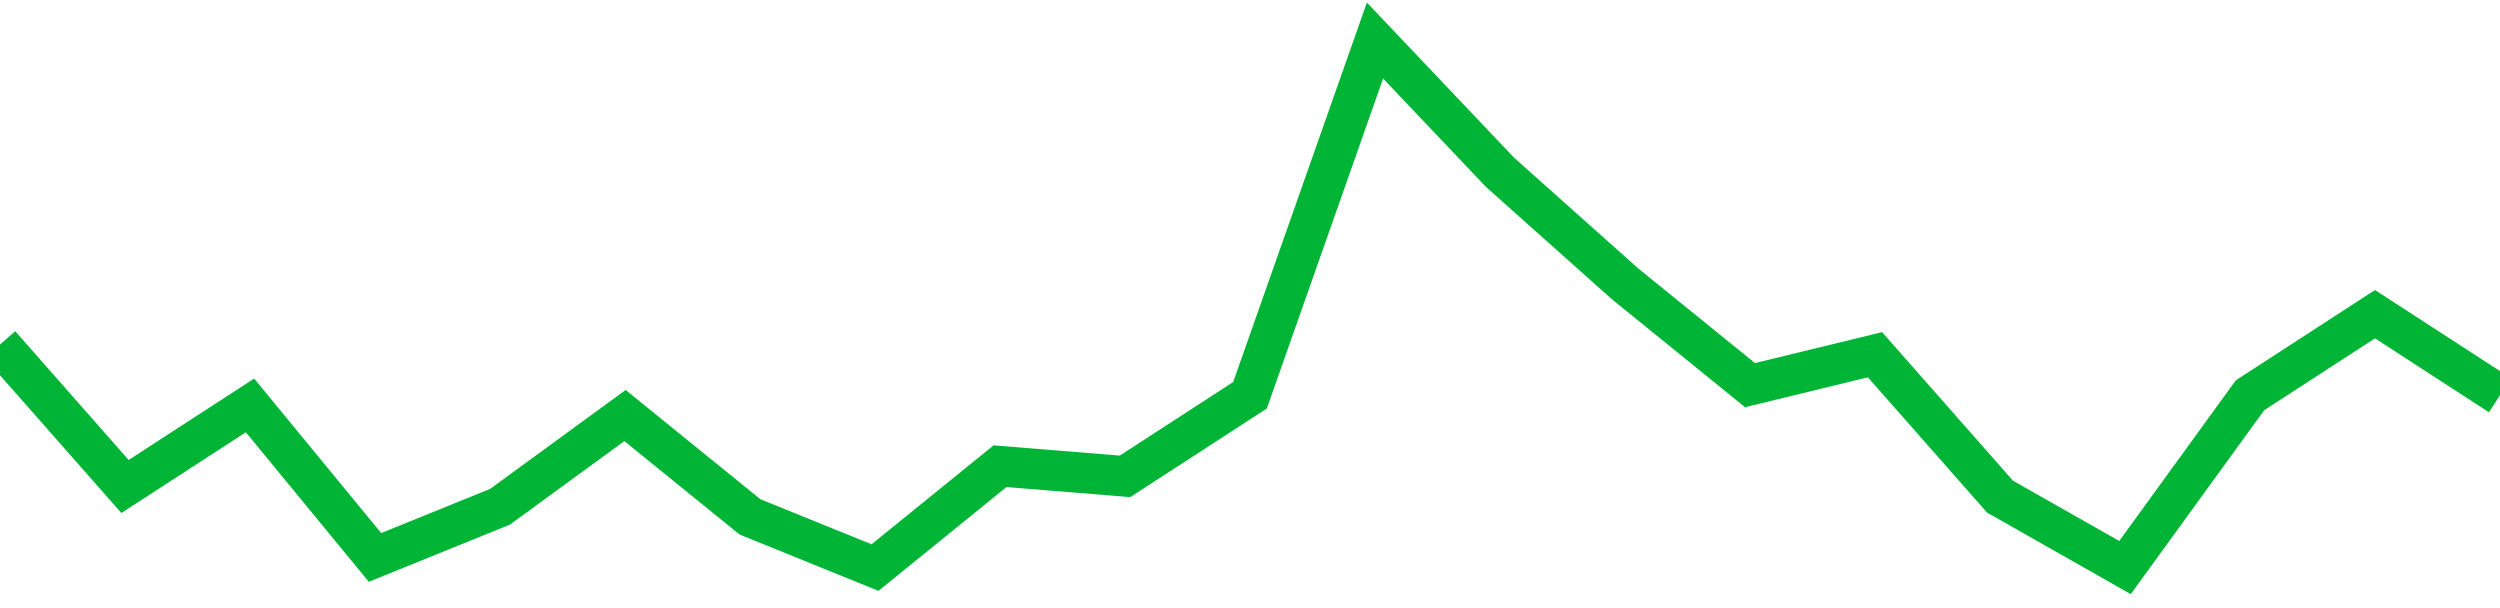 <!-- Generated with https://github.com/jxxe/sparkline/ --><svg viewBox="0 0 185 45" class="sparkline" xmlns="http://www.w3.org/2000/svg"><path class="sparkline--fill" d="M 0 25.5 L 0 25.5 L 9.25 36 L 18.5 30 L 27.75 41.25 L 37 37.5 L 46.25 30.75 L 55.5 38.25 L 64.75 42 L 74 34.5 L 83.25 35.25 L 92.5 29.25 L 101.75 3 L 111 12.75 L 120.25 21 L 129.5 28.5 L 138.75 26.25 L 148 36.75 L 157.25 42 L 166.5 29.25 L 175.75 23.25 L 185 29.25 V 45 L 0 45 Z" stroke="none" fill="none" ></path><path class="sparkline--line" d="M 0 25.5 L 0 25.5 L 9.25 36 L 18.5 30 L 27.75 41.25 L 37 37.5 L 46.25 30.75 L 55.5 38.25 L 64.75 42 L 74 34.5 L 83.25 35.25 L 92.5 29.25 L 101.75 3 L 111 12.75 L 120.25 21 L 129.5 28.5 L 138.75 26.25 L 148 36.75 L 157.25 42 L 166.5 29.25 L 175.75 23.25 L 185 29.25" fill="none" stroke-width="3" stroke="#00B436" ></path></svg>